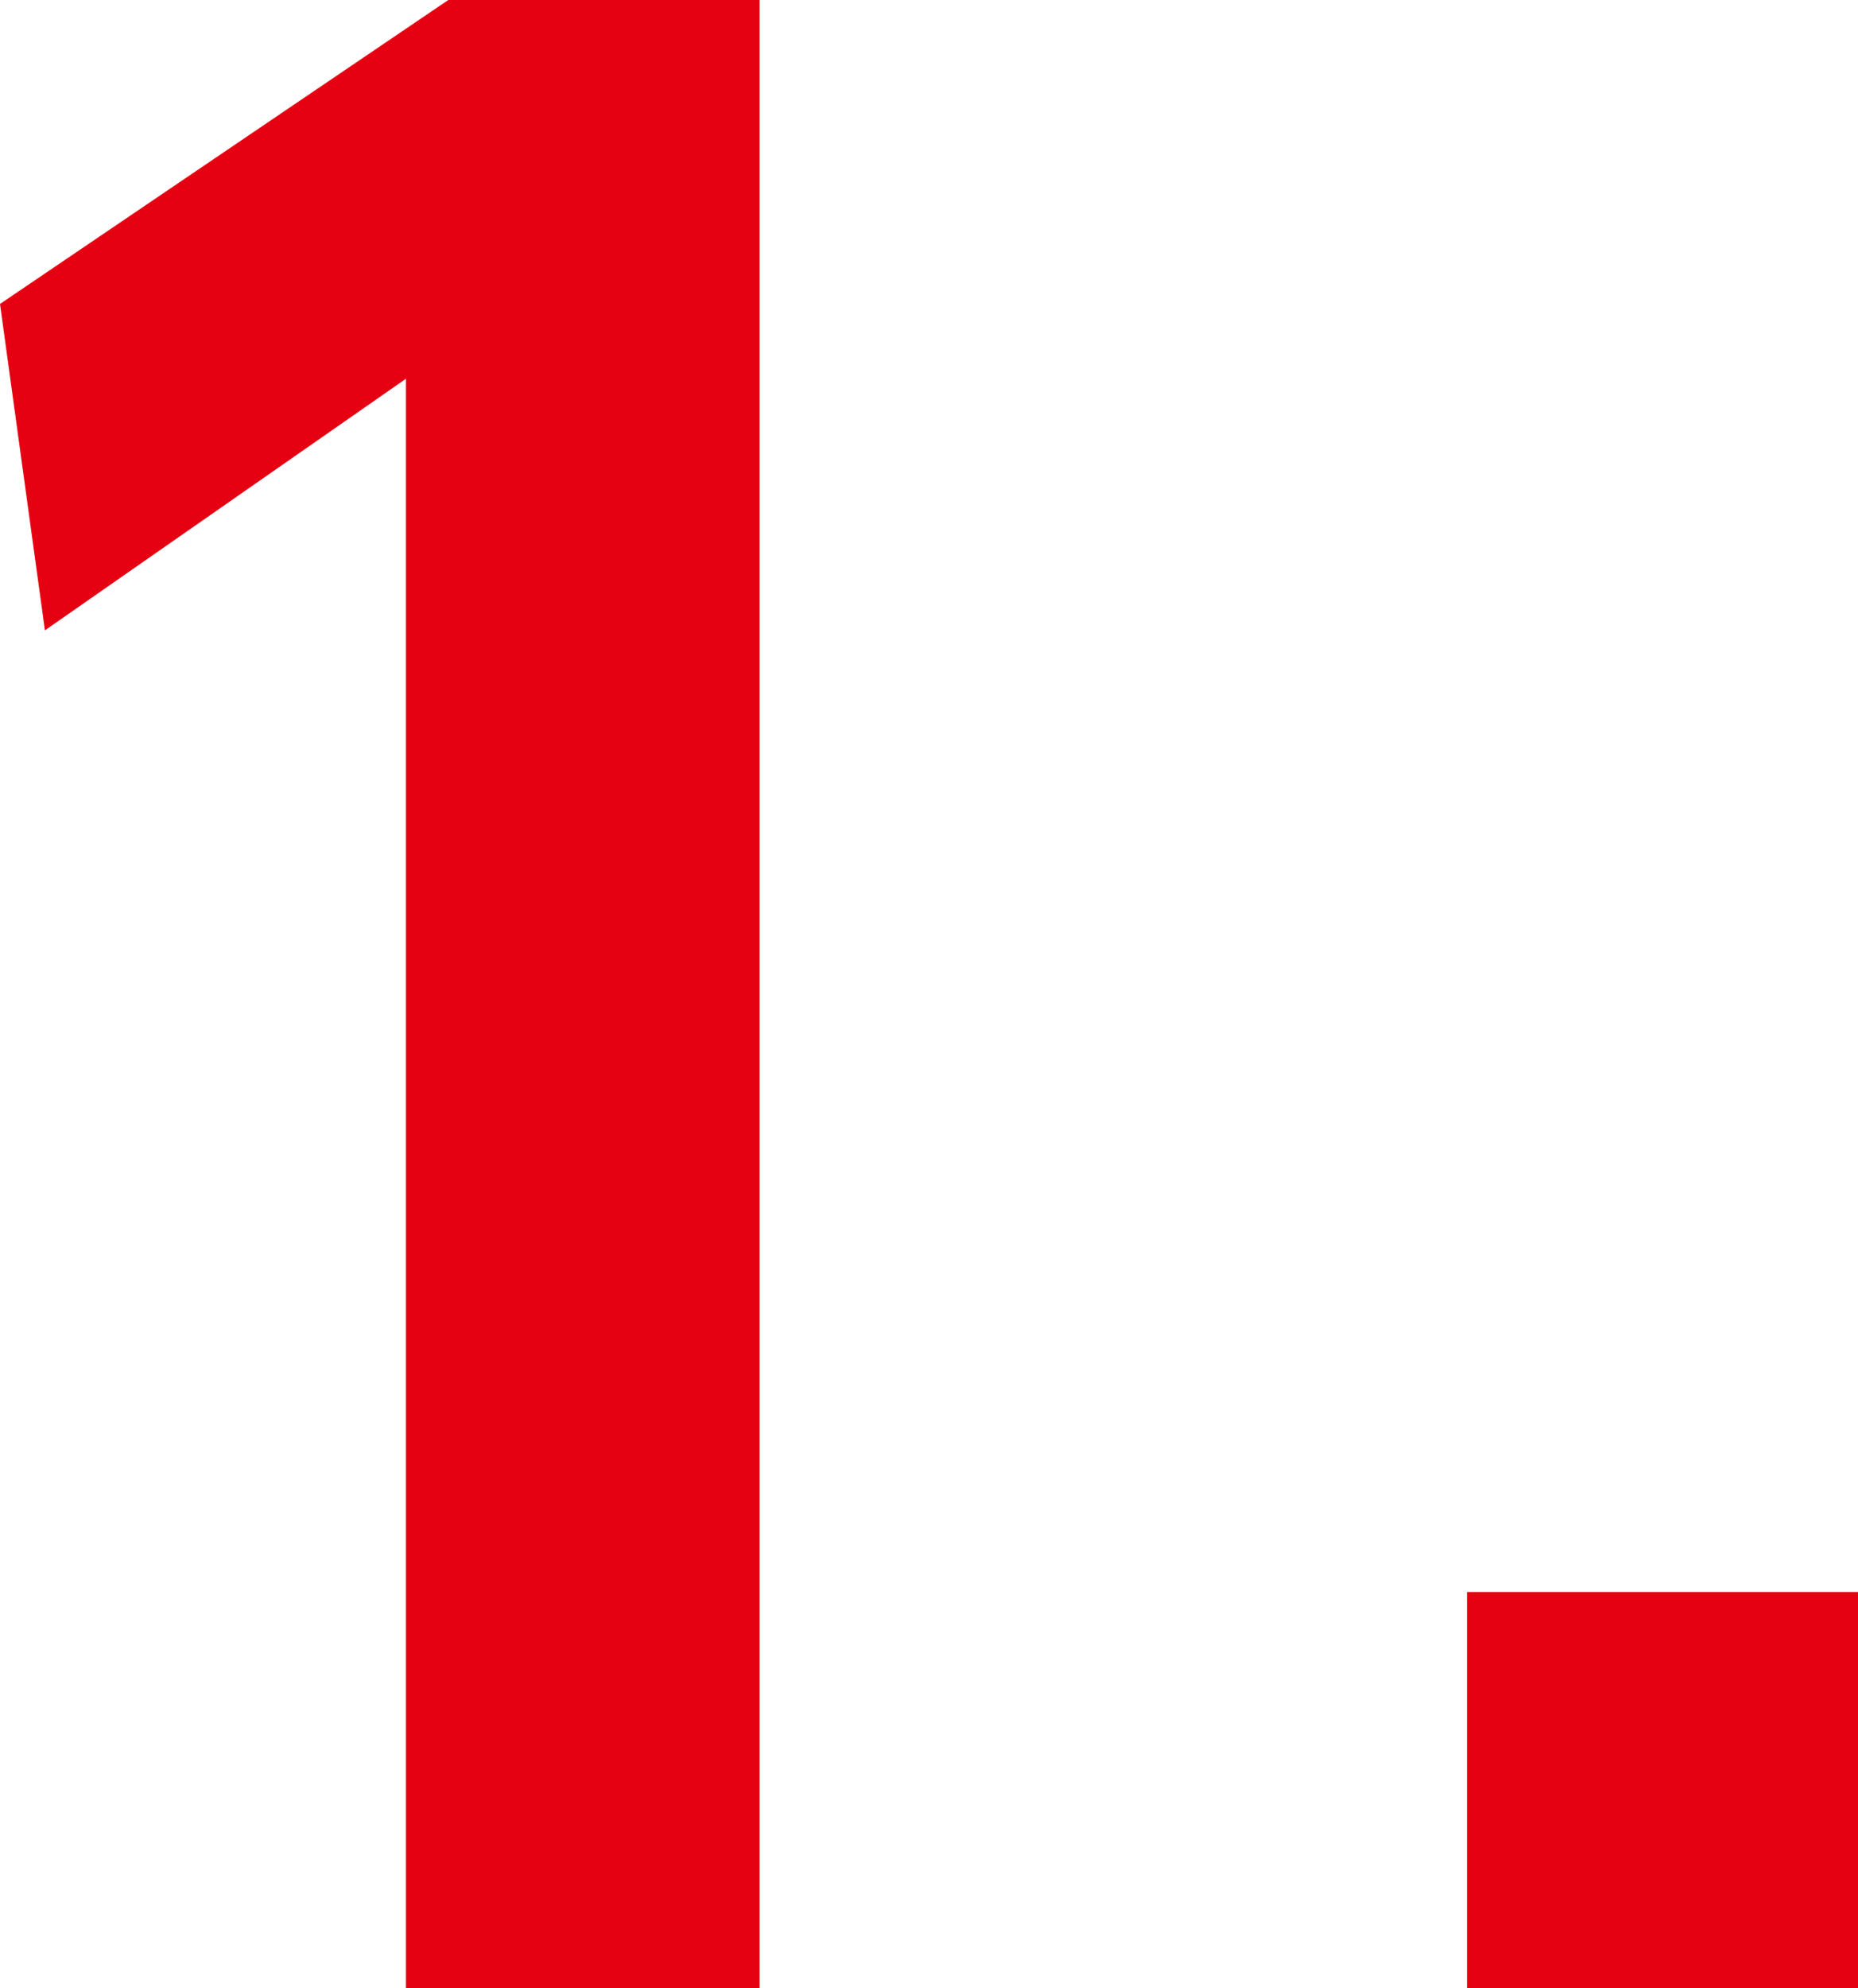 <svg xmlns="http://www.w3.org/2000/svg" width="22.38" height="23.939" viewBox="0 0 22.38 23.939">
  <g id="グループ_97" data-name="グループ 97" transform="translate(-291 -966.512)">
    <g id="グループ_96" data-name="グループ 96">
      <path id="パス_1800" data-name="パス 1800" d="M296.4,966.512h3.75v23.939h-4.26V971.072l-4.349,3.03-.541-3.93Z" fill="#e50012"/>
      <path id="パス_1801" data-name="パス 1801" d="M313.38,985.682v4.769h-4.71v-4.769Z" fill="#e50012"/>
    </g>
  </g>
</svg>
